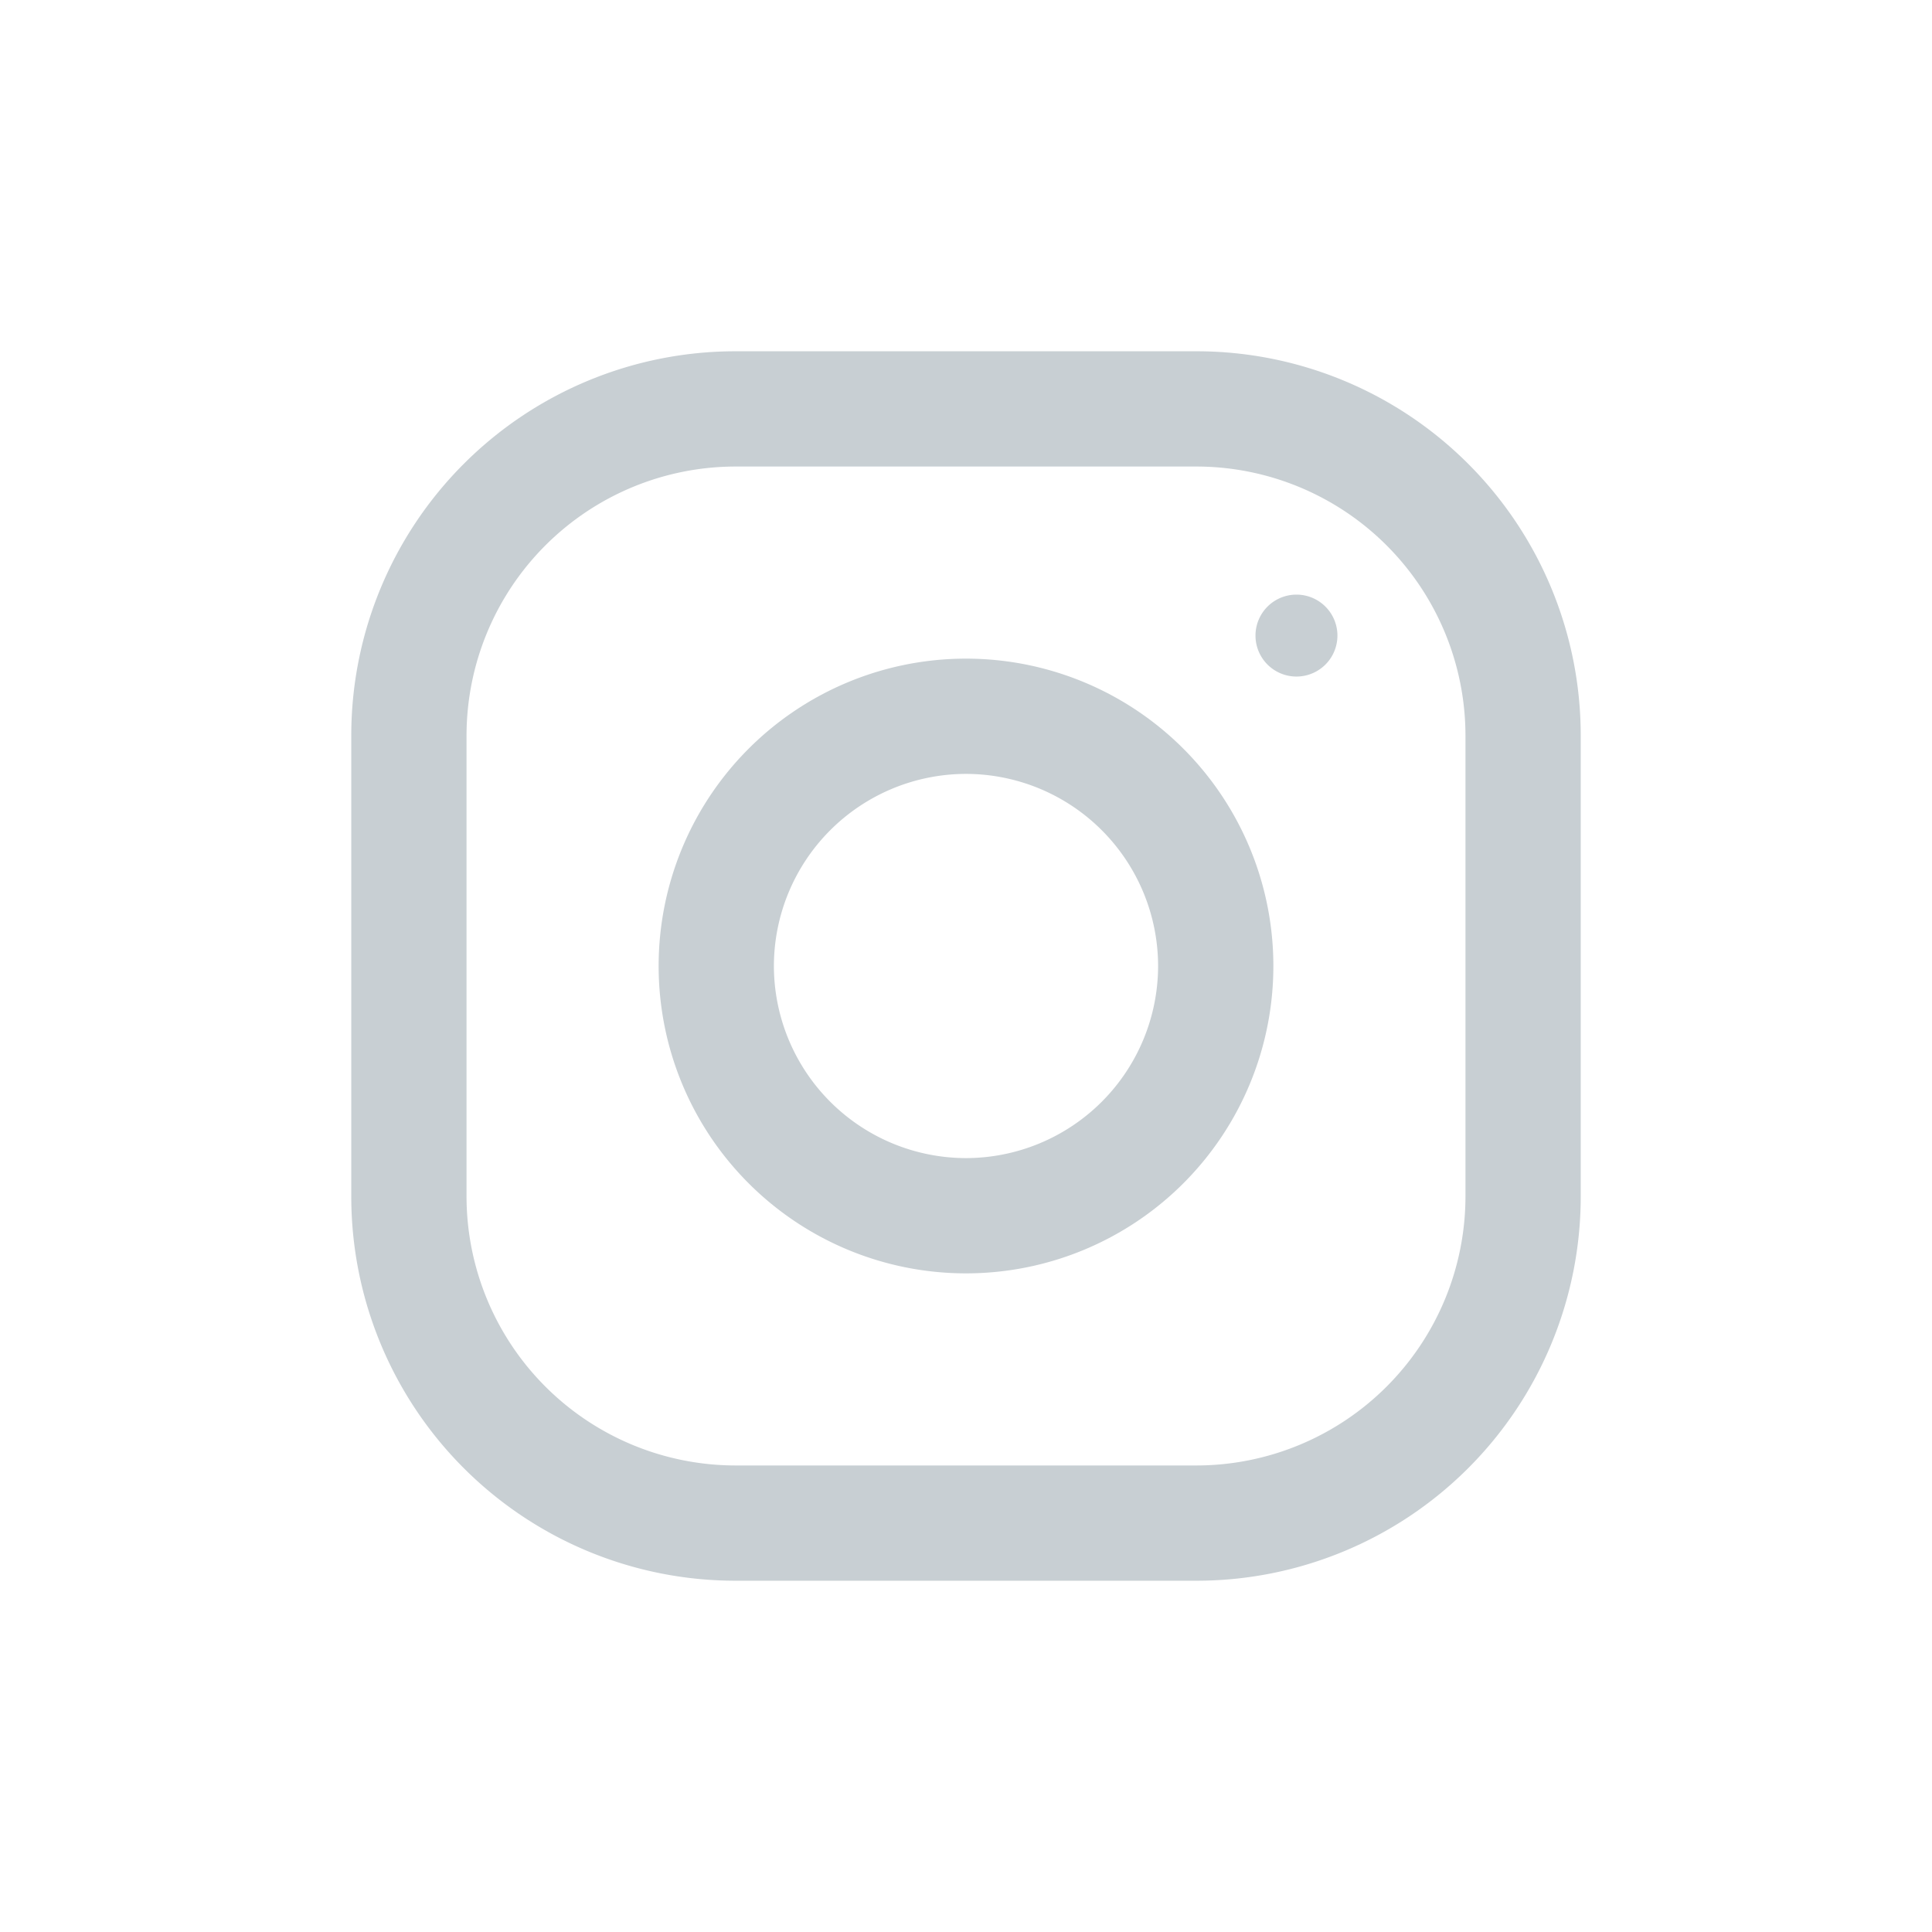 <svg xmlns="http://www.w3.org/2000/svg" width="88" height="88" fill="none" viewBox="0 0 44 44"><path fill="#C8CFD3" d="M27.25 8h-10.5A8.751 8.751 0 0 0 8 16.75v10.5A8.751 8.751 0 0 0 16.75 36h10.5A8.751 8.751 0 0 0 36 27.25v-10.5A8.751 8.751 0 0 0 27.25 8Zm6.125 19.25a6.132 6.132 0 0 1-6.125 6.125h-10.5a6.132 6.132 0 0 1-6.125-6.125v-10.5a6.132 6.132 0 0 1 6.125-6.125h10.5a6.132 6.132 0 0 1 6.125 6.125v10.5Z"/><path fill="#C8CFD3" d="M22 15a7 7 0 1 0 0 14 7 7 0 0 0 0-14Zm0 11.375A4.381 4.381 0 0 1 17.625 22 4.38 4.38 0 0 1 22 17.625 4.38 4.38 0 0 1 26.375 22 4.381 4.381 0 0 1 22 26.375ZM29.526 15.408a.933.933 0 1 0 0-1.866.933.933 0 0 0 0 1.866Z"/></svg>